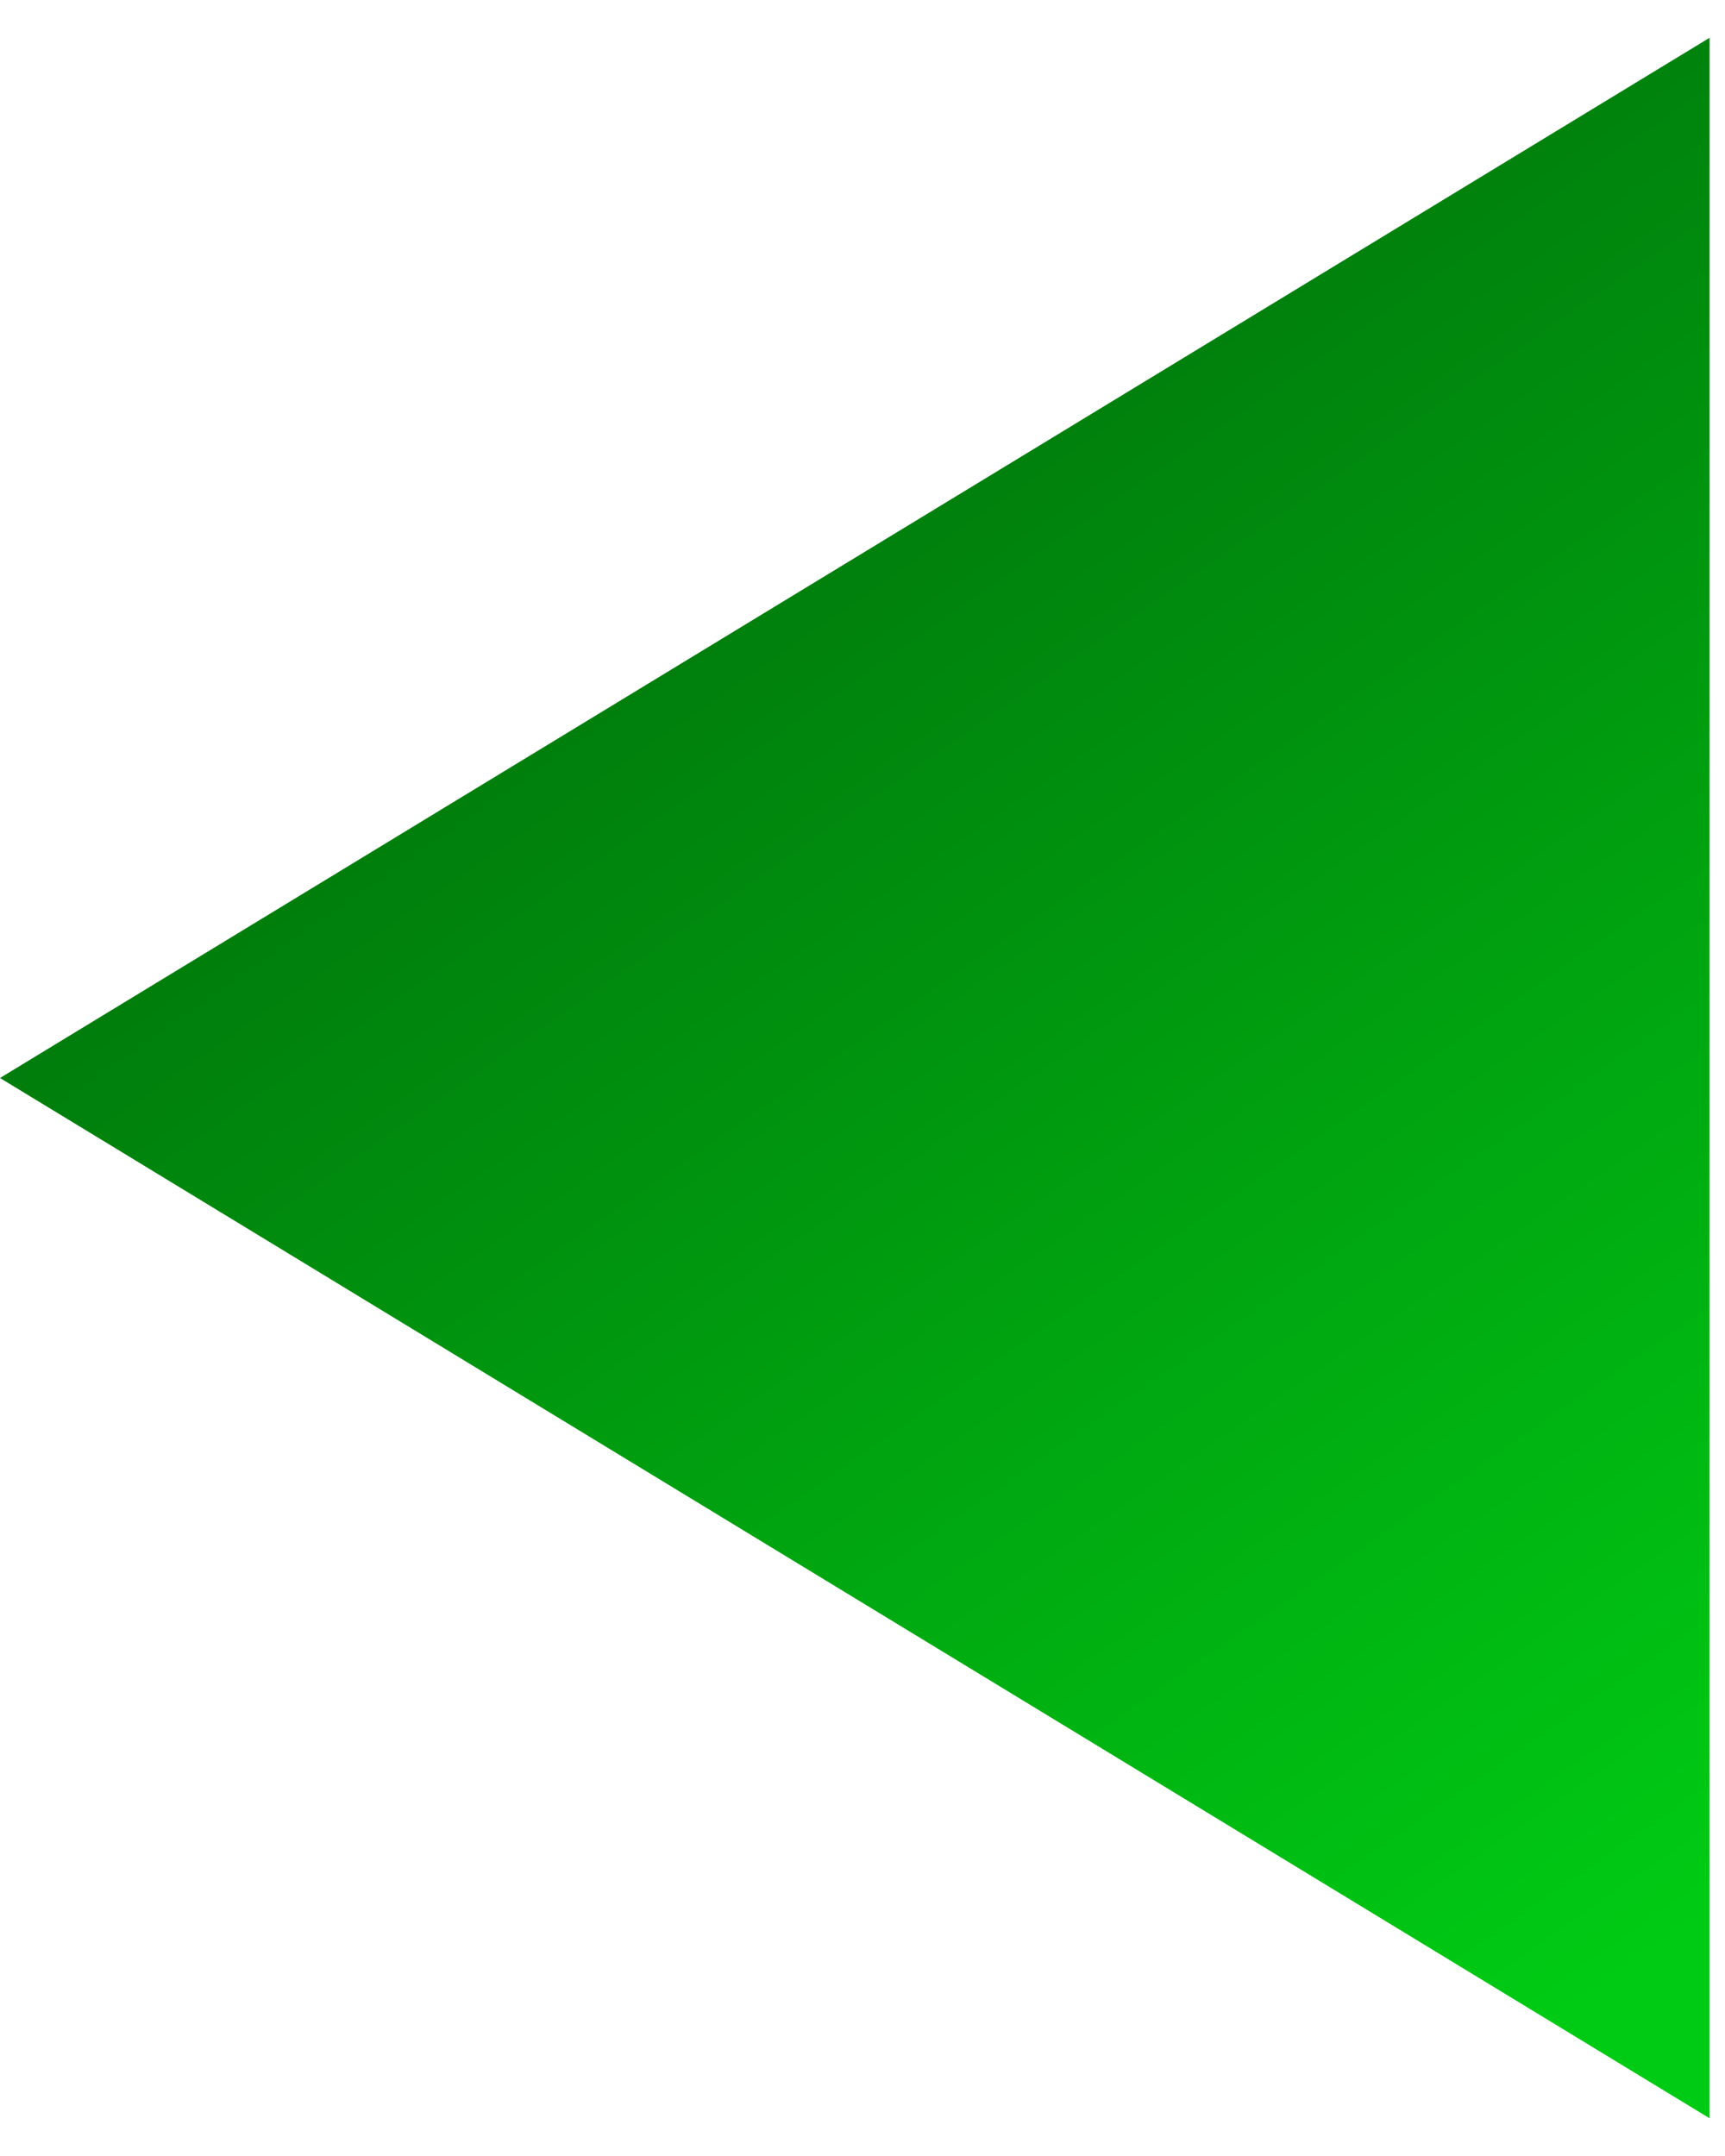 <svg width="28" height="35" viewBox="0 0 28 35" fill="none" xmlns="http://www.w3.org/2000/svg">
<path d="M-8.52372e-07 17.5L27.75 0.613L27.75 34.388L-8.52372e-07 17.5Z" fill="url(#paint0_linear_7_104)"/>
<defs>
<linearGradient id="paint0_linear_7_104" x1="24.726" y1="33.208" x2="4.578" y2="4.238" gradientUnits="userSpaceOnUse">
<stop stop-color="#00CB14"/>
<stop offset="1" stop-color="#00650A"/>
</linearGradient>
</defs>
</svg>
